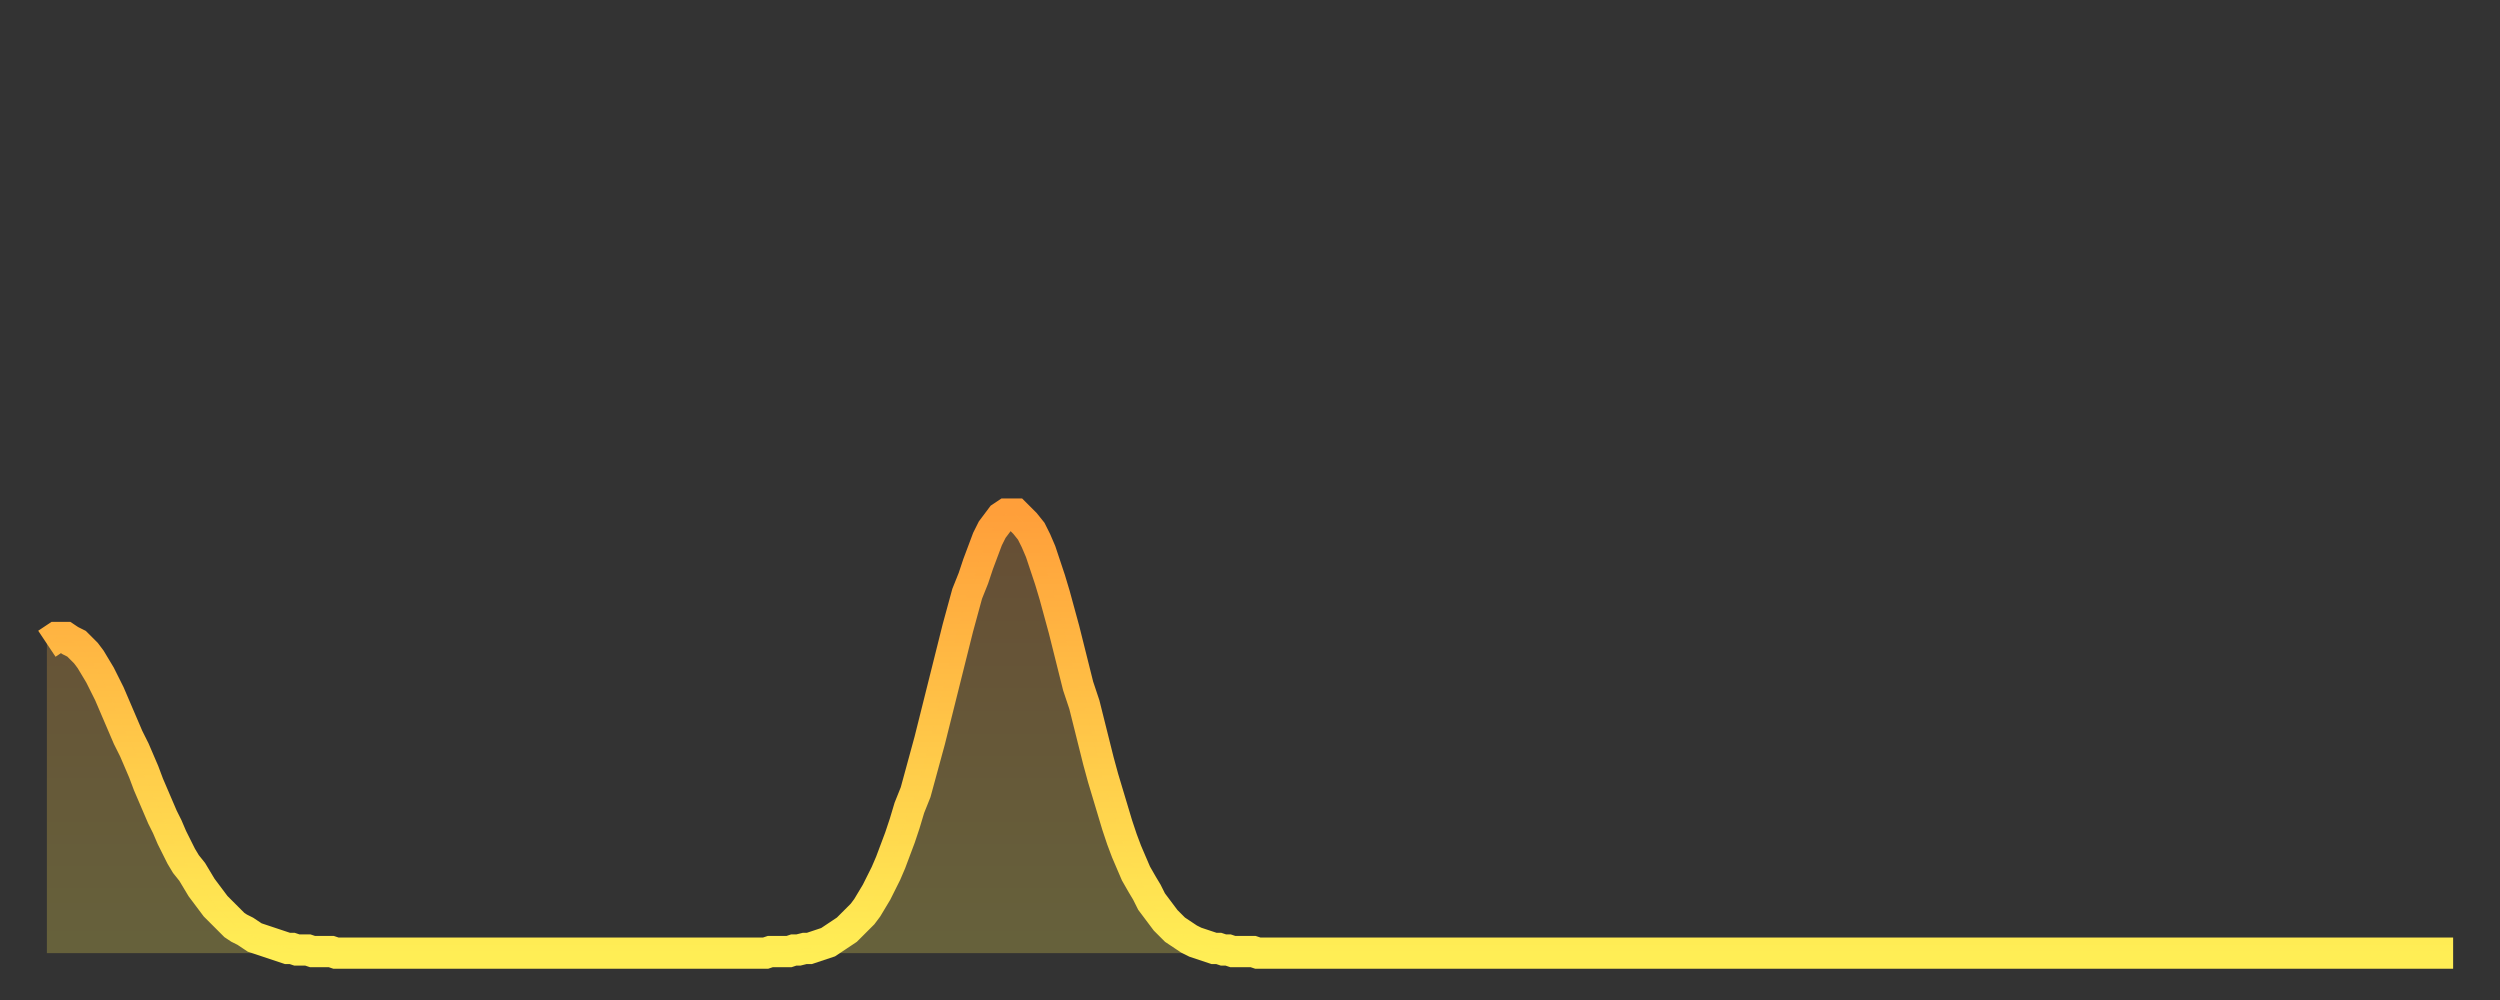 <?xml version="1.0" encoding="utf-8" ?>
<svg baseProfile="full" height="64" version="1.1" width="160" xmlns="http://www.w3.org/2000/svg" xmlns:ev="http://www.w3.org/2001/xml-events" xmlns:xlink="http://www.w3.org/1999/xlink"><rect width="100%" height="100%" fill="#333333" stroke="none"/><defs><linearGradient id="id18346" x1="0" x2="0" y1="0" y2="1"><stop offset="0%" stop-color="#ff9f3a" /><stop offset="50%" stop-color="#ffc648" /><stop offset="100%" stop-color="#ffee55" /></linearGradient></defs><g transform="translate(3,3)"><g><path d="M 0.0 38.2 0.3 38.0 0.6 37.8 0.9 37.8 1.2 37.8 1.5 38.0 1.9 38.2 2.2 38.5 2.5 38.8 2.8 39.2 3.1 39.7 3.4 40.2 3.7 40.8 4.0 41.4 4.3 42.1 4.6 42.8 4.9 43.5 5.2 44.2 5.6 45.0 5.9 45.7 6.2 46.4 6.5 47.2 6.8 47.9 7.1 48.6 7.4 49.3 7.7 49.9 8.0 50.6 8.3 51.2 8.6 51.8 8.9 52.3 9.3 52.8 9.6 53.3 9.9 53.8 10.2 54.2 10.5 54.6 10.8 55.0 11.1 55.3 11.4 55.6 11.7 55.9 12.0 56.2 12.3 56.4 12.7 56.6 13.0 56.8 13.3 57.0 13.6 57.1 13.9 57.2 14.2 57.3 14.5 57.4 14.8 57.5 15.1 57.6 15.4 57.7 15.7 57.7 16.0 57.8 16.4 57.8 16.7 57.8 17.0 57.9 17.3 57.9 17.6 57.9 17.9 57.9 18.2 57.9 18.5 58.0 18.8 58.0 19.1 58.0 19.4 58.0 19.8 58.0 20.1 58.0 20.4 58.0 20.7 58.0 21.0 58.0 21.3 58.0 21.6 58.0 21.9 58.0 22.2 58.0 22.5 58.0 22.8 58.0 23.1 58.0 23.5 58.0 23.8 58.0 24.1 58.0 24.4 58.0 24.7 58.0 25.0 58.0 25.3 58.0 25.6 58.0 25.9 58.0 26.2 58.0 26.5 58.0 26.8 58.0 27.2 58.0 27.5 58.0 27.8 58.0 28.1 58.0 28.4 58.0 28.7 58.0 29.0 58.0 29.3 58.0 29.6 58.0 29.9 58.0 30.2 58.0 30.6 58.0 30.9 58.0 31.2 58.0 31.5 58.0 31.8 58.0 32.1 58.0 32.4 58.0 32.7 58.0 33.0 58.0 33.3 58.0 33.6 58.0 33.9 58.0 34.3 58.0 34.6 58.0 34.9 58.0 35.2 58.0 35.5 58.0 35.8 58.0 36.1 58.0 36.4 58.0 36.7 58.0 37.0 58.0 37.3 58.0 37.7 58.0 38.0 58.0 38.3 58.0 38.6 58.0 38.9 58.0 39.2 58.0 39.5 58.0 39.8 58.0 40.1 58.0 40.4 58.0 40.7 58.0 41.0 58.0 41.4 58.0 41.7 58.0 42.0 58.0 42.3 58.0 42.6 58.0 42.9 58.0 43.2 58.0 43.5 58.0 43.8 58.0 44.1 58.0 44.4 58.0 44.7 58.0 45.1 58.0 45.4 58.0 45.7 58.0 46.0 58.0 46.3 57.9 46.6 57.9 46.9 57.9 47.2 57.9 47.5 57.9 47.8 57.8 48.1 57.8 48.5 57.7 48.8 57.7 49.1 57.6 49.4 57.5 49.7 57.4 50.0 57.3 50.3 57.1 50.6 56.9 50.9 56.7 51.2 56.5 51.5 56.2 51.8 55.9 52.2 55.5 52.5 55.1 52.8 54.6 53.1 54.1 53.4 53.5 53.7 52.9 54.0 52.2 54.3 51.4 54.6 50.6 54.9 49.7 55.2 48.7 55.6 47.7 55.9 46.6 56.2 45.5 56.5 44.4 56.8 43.2 57.1 42.0 57.4 40.8 57.7 39.6 58.0 38.4 58.3 37.2 58.6 36.1 58.9 35.0 59.3 34.0 59.6 33.1 59.9 32.3 60.2 31.5 60.5 30.9 60.8 30.5 61.1 30.1 61.4 29.9 61.7 29.9 62.0 29.9 62.3 30.2 62.6 30.5 63.0 31.0 63.3 31.6 63.6 32.3 63.9 33.2 64.2 34.1 64.5 35.1 64.8 36.2 65.1 37.3 65.4 38.5 65.7 39.7 66.0 40.9 66.4 42.1 66.7 43.3 67.0 44.5 67.3 45.7 67.6 46.8 67.9 47.8 68.2 48.8 68.5 49.8 68.8 50.7 69.1 51.5 69.4 52.2 69.7 52.9 70.1 53.6 70.4 54.1 70.7 54.7 71.0 55.1 71.3 55.5 71.6 55.9 71.9 56.2 72.2 56.5 72.5 56.7 72.8 56.9 73.1 57.1 73.5 57.3 73.8 57.4 74.1 57.5 74.4 57.6 74.7 57.7 75.0 57.7 75.3 57.8 75.6 57.8 75.9 57.9 76.2 57.9 76.5 57.9 76.8 57.9 77.2 57.9 77.5 58.0 77.8 58.0 78.1 58.0 78.4 58.0 78.7 58.0 79.0 58.0 79.3 58.0 79.6 58.0 79.9 58.0 80.2 58.0 80.5 58.0 80.9 58.0 81.2 58.0 81.5 58.0 81.8 58.0 82.1 58.0 82.4 58.0 82.7 58.0 83.0 58.0 83.3 58.0 83.6 58.0 83.9 58.0 84.3 58.0 84.6 58.0 84.9 58.0 85.2 58.0 85.5 58.0 85.8 58.0 86.1 58.0 86.4 58.0 86.7 58.0 87.0 58.0 87.3 58.0 87.6 58.0 88.0 58.0 88.3 58.0 88.6 58.0 88.9 58.0 89.2 58.0 89.5 58.0 89.8 58.0 90.1 58.0 90.4 58.0 90.7 58.0 91.0 58.0 91.4 58.0 91.7 58.0 92.0 58.0 92.3 58.0 92.6 58.0 92.9 58.0 93.2 58.0 93.5 58.0 93.8 58.0 94.1 58.0 94.4 58.0 94.7 58.0 95.1 58.0 95.4 58.0 95.7 58.0 96.0 58.0 96.3 58.0 96.6 58.0 96.9 58.0 97.2 58.0 97.5 58.0 97.8 58.0 98.1 58.0 98.4 58.0 98.8 58.0 99.1 58.0 99.4 58.0 99.7 58.0 100.0 58.0 100.3 58.0 100.6 58.0 100.9 58.0 101.2 58.0 101.5 58.0 101.8 58.0 102.2 58.0 102.5 58.0 102.8 58.0 103.1 58.0 103.4 58.0 103.7 58.0 104.0 58.0 104.3 58.0 104.6 58.0 104.9 58.0 105.2 58.0 105.5 58.0 105.9 58.0 106.2 58.0 106.5 58.0 106.8 58.0 107.1 58.0 107.4 58.0 107.7 58.0 108.0 58.0 108.3 58.0 108.6 58.0 108.9 58.0 109.3 58.0 109.6 58.0 109.9 58.0 110.2 58.0 110.5 58.0 110.8 58.0 111.1 58.0 111.4 58.0 111.7 58.0 112.0 58.0 112.3 58.0 112.6 58.0 113.0 58.0 113.3 58.0 113.6 58.0 113.9 58.0 114.2 58.0 114.5 58.0 114.8 58.0 115.1 58.0 115.4 58.0 115.7 58.0 116.0 58.0 116.3 58.0 116.7 58.0 117.0 58.0 117.3 58.0 117.6 58.0 117.9 58.0 118.2 58.0 118.5 58.0 118.8 58.0 119.1 58.0 119.4 58.0 119.7 58.0 120.1 58.0 120.4 58.0 120.7 58.0 121.0 58.0 121.3 58.0 121.6 58.0 121.9 58.0 122.2 58.0 122.5 58.0 122.8 58.0 123.1 58.0 123.4 58.0 123.8 58.0 124.1 58.0 124.4 58.0 124.7 58.0 125.0 58.0 125.3 58.0 125.6 58.0 125.9 58.0 126.2 58.0 126.5 58.0 126.8 58.0 127.2 58.0 127.5 58.0 127.8 58.0 128.1 58.0 128.4 58.0 128.7 58.0 129.0 58.0 129.3 58.0 129.6 58.0 129.9 58.0 130.2 58.0 130.5 58.0 130.9 58.0 131.2 58.0 131.5 58.0 131.8 58.0 132.1 58.0 132.4 58.0 132.7 58.0 133.0 58.0 133.3 58.0 133.6 58.0 133.9 58.0 134.2 58.0 134.6 58.0 134.9 58.0 135.2 58.0 135.5 58.0 135.8 58.0 136.1 58.0 136.4 58.0 136.7 58.0 137.0 58.0 137.3 58.0 137.6 58.0 138.0 58.0 138.3 58.0 138.6 58.0 138.9 58.0 139.2 58.0 139.5 58.0 139.8 58.0 140.1 58.0 140.4 58.0 140.7 58.0 141.0 58.0 141.3 58.0 141.7 58.0 142.0 58.0 142.3 58.0 142.6 58.0 142.9 58.0 143.2 58.0 143.5 58.0 143.8 58.0 144.1 58.0 144.4 58.0 144.7 58.0 145.1 58.0 145.4 58.0 145.7 58.0 146.0 58.0 146.3 58.0 146.6 58.0 146.9 58.0 147.2 58.0 147.5 58.0 147.8 58.0 148.1 58.0 148.4 58.0 148.8 58.0 149.1 58.0 149.4 58.0 149.7 58.0 150.0 58.0 150.3 58.0 150.6 58.0 150.9 58.0 151.2 58.0 151.5 58.0 151.8 58.0 152.1 58.0 152.5 58.0 152.8 58.0 153.1 58.0 153.4 58.0 153.7 58.0 154.0 58.0" fill="none" id="graph-curve" opacity="1" stroke="url(#id18346)" stroke-width="2" /><path d="M 0 58 L 0.0 38.2 0.3 38.0 0.6 37.8 0.9 37.8 1.2 37.8 1.5 38.0 1.9 38.2 2.2 38.5 2.5 38.8 2.8 39.2 3.1 39.7 3.4 40.2 3.7 40.8 4.0 41.4 4.3 42.1 4.6 42.8 4.9 43.5 5.2 44.2 5.6 45.0 5.9 45.7 6.2 46.4 6.5 47.2 6.8 47.9 7.1 48.6 7.4 49.3 7.7 49.9 8.0 50.6 8.3 51.2 8.6 51.8 8.9 52.3 9.3 52.8 9.6 53.3 9.9 53.8 10.2 54.2 10.5 54.6 10.8 55.0 11.1 55.3 11.4 55.6 11.7 55.9 12.0 56.2 12.3 56.4 12.7 56.6 13.0 56.8 13.3 57.0 13.6 57.1 13.9 57.2 14.2 57.3 14.5 57.4 14.8 57.5 15.1 57.6 15.4 57.7 15.7 57.7 16.0 57.8 16.4 57.8 16.7 57.8 17.0 57.9 17.3 57.9 17.6 57.9 17.9 57.9 18.2 57.9 18.5 58.0 18.8 58.0 19.1 58.0 19.4 58.0 19.8 58.0 20.1 58.0 20.4 58.0 20.7 58.0 21.0 58.0 21.3 58.0 21.6 58.0 21.9 58.0 22.2 58.0 22.5 58.0 22.8 58.0 23.1 58.0 23.5 58.0 23.8 58.0 24.1 58.0 24.4 58.0 24.7 58.0 25.0 58.0 25.3 58.0 25.6 58.0 25.9 58.0 26.2 58.0 26.5 58.0 26.8 58.0 27.2 58.0 27.5 58.0 27.8 58.0 28.1 58.0 28.4 58.0 28.7 58.0 29.0 58.0 29.3 58.0 29.6 58.0 29.9 58.0 30.2 58.0 30.6 58.0 30.9 58.0 31.2 58.0 31.5 58.0 31.8 58.0 32.1 58.0 32.4 58.0 32.7 58.0 33.0 58.0 33.3 58.0 33.6 58.0 33.9 58.0 34.3 58.0 34.6 58.0 34.9 58.0 35.2 58.0 35.5 58.0 35.8 58.0 36.1 58.0 36.4 58.0 36.7 58.0 37.0 58.0 37.3 58.0 37.7 58.0 38.0 58.0 38.3 58.0 38.6 58.0 38.9 58.0 39.2 58.0 39.5 58.0 39.8 58.0 40.1 58.0 40.4 58.0 40.7 58.0 41.0 58.0 41.4 58.0 41.7 58.0 42.0 58.0 42.3 58.0 42.6 58.0 42.9 58.0 43.2 58.0 43.5 58.0 43.8 58.0 44.1 58.0 44.4 58.0 44.7 58.0 45.1 58.0 45.4 58.0 45.7 58.0 46.0 58.0 46.3 57.9 46.6 57.9 46.9 57.9 47.2 57.9 47.5 57.9 47.8 57.8 48.1 57.8 48.5 57.7 48.8 57.7 49.1 57.6 49.4 57.5 49.7 57.4 50.0 57.3 50.3 57.1 50.6 56.9 50.9 56.7 51.2 56.5 51.5 56.2 51.8 55.9 52.2 55.5 52.5 55.1 52.8 54.6 53.1 54.1 53.4 53.5 53.7 52.9 54.0 52.2 54.3 51.4 54.6 50.6 54.9 49.7 55.2 48.7 55.6 47.7 55.9 46.6 56.2 45.5 56.5 44.4 56.8 43.2 57.1 42.0 57.4 40.8 57.7 39.6 58.0 38.4 58.3 37.2 58.6 36.1 58.9 35.0 59.3 34.0 59.6 33.1 59.9 32.3 60.2 31.5 60.5 30.9 60.8 30.5 61.1 30.1 61.4 29.9 61.7 29.9 62.0 29.9 62.3 30.2 62.6 30.5 63.0 31.0 63.3 31.6 63.6 32.3 63.9 33.2 64.2 34.1 64.5 35.1 64.8 36.2 65.1 37.3 65.4 38.5 65.7 39.7 66.0 40.9 66.4 42.1 66.7 43.3 67.0 44.5 67.3 45.7 67.6 46.8 67.9 47.8 68.2 48.8 68.5 49.8 68.8 50.7 69.1 51.5 69.4 52.2 69.7 52.9 70.1 53.6 70.4 54.1 70.7 54.7 71.0 55.1 71.3 55.5 71.6 55.9 71.9 56.2 72.2 56.5 72.5 56.7 72.8 56.9 73.1 57.1 73.5 57.3 73.8 57.4 74.1 57.5 74.4 57.6 74.7 57.7 75.0 57.7 75.3 57.8 75.6 57.8 75.9 57.9 76.2 57.9 76.5 57.9 76.8 57.9 77.2 57.9 77.5 58.0 77.8 58.0 78.1 58.0 78.4 58.0 78.7 58.0 79.0 58.0 79.3 58.0 79.6 58.0 79.9 58.0 80.2 58.0 80.5 58.0 80.9 58.0 81.2 58.0 81.5 58.0 81.8 58.0 82.1 58.0 82.4 58.0 82.7 58.0 83.0 58.0 83.3 58.0 83.6 58.0 83.9 58.0 84.3 58.0 84.6 58.0 84.9 58.0 85.2 58.0 85.5 58.0 85.8 58.0 86.1 58.0 86.4 58.0 86.7 58.0 87.0 58.0 87.3 58.0 87.6 58.0 88.0 58.0 88.3 58.0 88.6 58.0 88.9 58.0 89.2 58.0 89.5 58.0 89.8 58.0 90.1 58.0 90.4 58.0 90.7 58.0 91.0 58.0 91.4 58.0 91.7 58.0 92.0 58.0 92.3 58.0 92.6 58.0 92.9 58.0 93.2 58.0 93.5 58.0 93.8 58.0 94.1 58.0 94.4 58.0 94.7 58.0 95.1 58.0 95.4 58.0 95.7 58.0 96.0 58.0 96.3 58.0 96.6 58.0 96.9 58.0 97.2 58.0 97.5 58.0 97.8 58.0 98.1 58.0 98.4 58.0 98.8 58.0 99.1 58.0 99.4 58.0 99.7 58.0 100.0 58.0 100.3 58.0 100.6 58.0 100.9 58.0 101.2 58.0 101.5 58.0 101.8 58.0 102.2 58.0 102.5 58.0 102.8 58.0 103.1 58.0 103.4 58.0 103.7 58.0 104.0 58.0 104.3 58.0 104.6 58.0 104.9 58.0 105.2 58.0 105.5 58.0 105.9 58.0 106.2 58.0 106.5 58.0 106.8 58.0 107.1 58.0 107.4 58.0 107.7 58.0 108.0 58.0 108.3 58.0 108.6 58.0 108.9 58.0 109.3 58.0 109.6 58.0 109.9 58.0 110.2 58.0 110.5 58.0 110.8 58.0 111.1 58.0 111.4 58.0 111.7 58.0 112.0 58.0 112.3 58.0 112.6 58.0 113.0 58.0 113.3 58.0 113.6 58.0 113.9 58.0 114.2 58.0 114.5 58.0 114.8 58.0 115.1 58.0 115.4 58.0 115.7 58.0 116.0 58.0 116.3 58.0 116.7 58.0 117.0 58.0 117.3 58.0 117.6 58.0 117.9 58.0 118.2 58.0 118.5 58.0 118.8 58.0 119.1 58.0 119.4 58.0 119.7 58.0 120.1 58.0 120.4 58.0 120.7 58.0 121.0 58.0 121.3 58.0 121.6 58.0 121.9 58.0 122.2 58.0 122.5 58.0 122.8 58.0 123.1 58.0 123.4 58.0 123.8 58.0 124.1 58.0 124.4 58.0 124.7 58.0 125.0 58.0 125.3 58.0 125.6 58.0 125.9 58.0 126.2 58.0 126.5 58.0 126.8 58.0 127.2 58.0 127.5 58.0 127.8 58.0 128.1 58.0 128.4 58.0 128.7 58.0 129.0 58.0 129.3 58.0 129.6 58.0 129.9 58.0 130.2 58.0 130.5 58.0 130.9 58.0 131.2 58.0 131.5 58.0 131.8 58.0 132.1 58.0 132.4 58.0 132.7 58.0 133.0 58.0 133.3 58.0 133.6 58.0 133.9 58.0 134.2 58.0 134.6 58.0 134.9 58.0 135.2 58.0 135.5 58.0 135.8 58.0 136.1 58.0 136.4 58.0 136.7 58.0 137.0 58.0 137.3 58.0 137.6 58.0 138.0 58.0 138.3 58.0 138.6 58.0 138.9 58.0 139.2 58.0 139.5 58.0 139.8 58.0 140.1 58.0 140.4 58.0 140.7 58.0 141.0 58.0 141.3 58.0 141.7 58.0 142.0 58.0 142.3 58.0 142.6 58.0 142.9 58.0 143.2 58.0 143.5 58.0 143.8 58.0 144.1 58.0 144.4 58.0 144.7 58.0 145.1 58.0 145.4 58.0 145.7 58.0 146.0 58.0 146.3 58.0 146.6 58.0 146.9 58.0 147.2 58.0 147.5 58.0 147.8 58.0 148.1 58.0 148.4 58.0 148.8 58.0 149.1 58.0 149.4 58.0 149.7 58.0 150.0 58.0 150.3 58.0 150.6 58.0 150.9 58.0 151.2 58.0 151.5 58.0 151.8 58.0 152.1 58.0 152.5 58.0 152.8 58.0 153.1 58.0 153.4 58.0 153.7 58.0 154.0 58.0 154 58" fill="url(#id18346)" fill-opacity=".25" id="graph-shadow" /></g></g></svg>